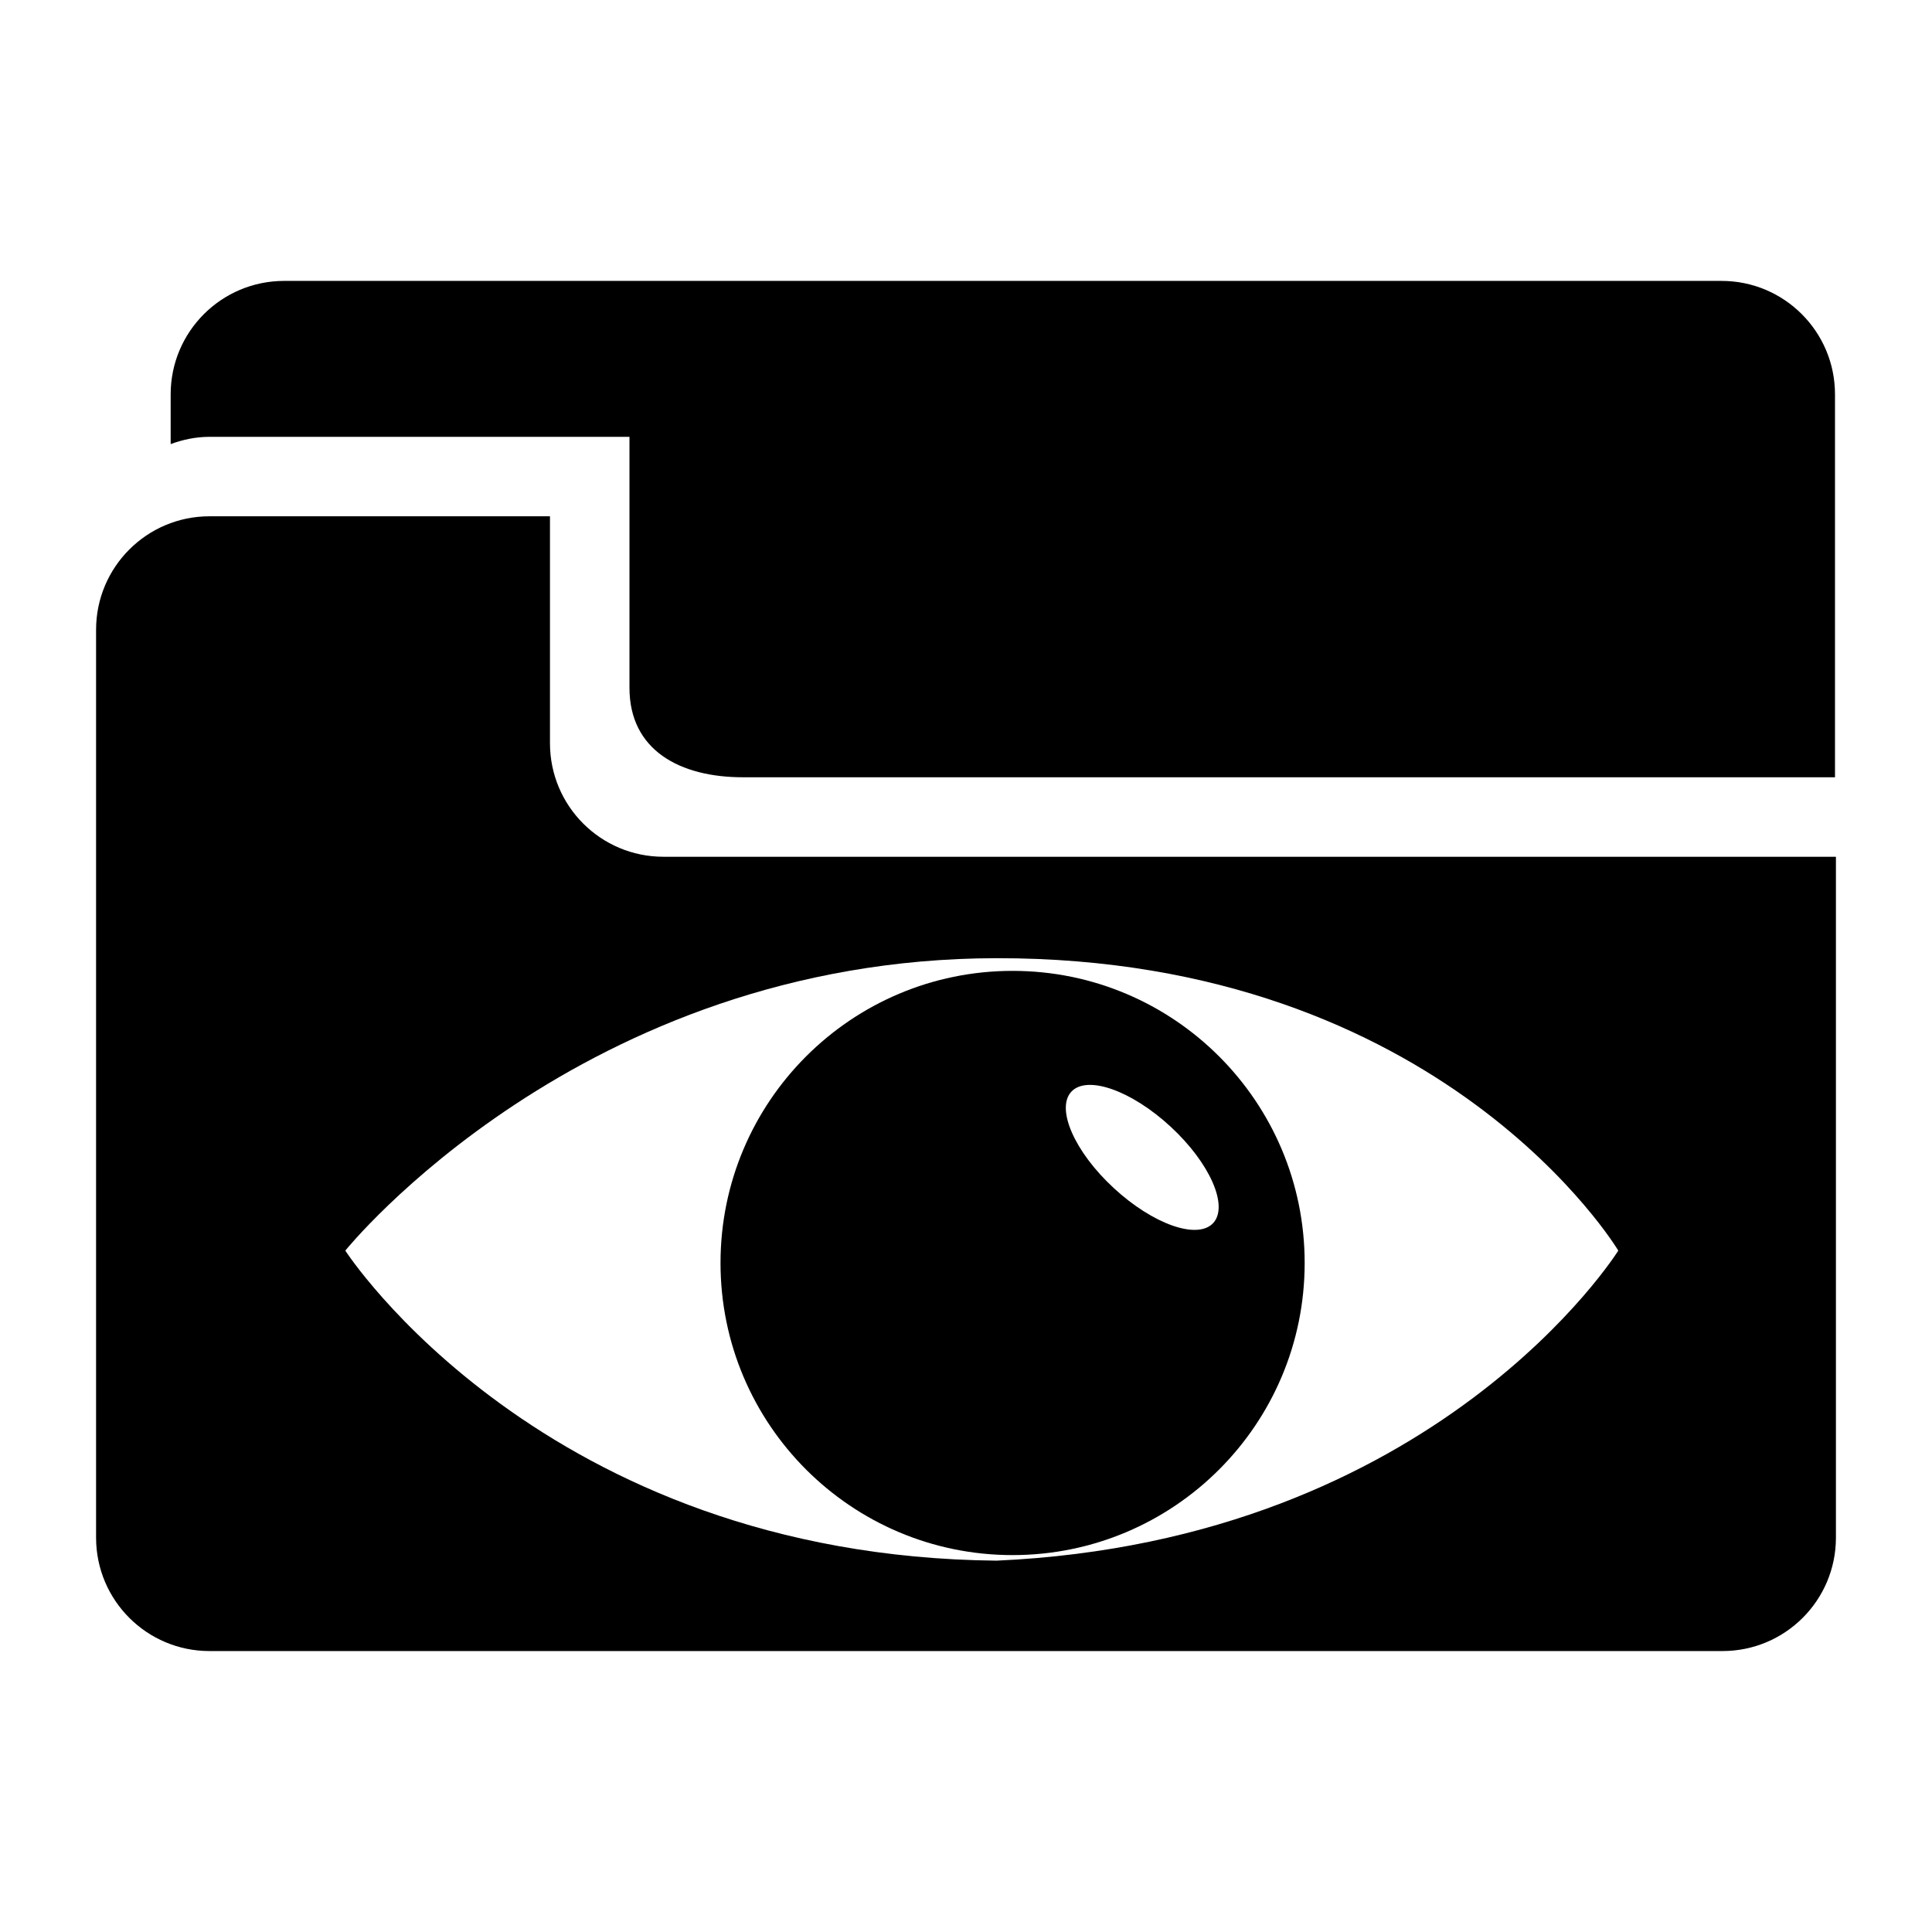 <?xml version="1.0" encoding="utf-8"?>
<svg version="1.1"
	 xmlns="http://www.w3.org/2000/svg" x="0px" y="0px" width="48px" height="48px" viewBox="-2.387 -6.979 48 48">
<defs>
</defs>
<path d="M2.817,3.874h10.435v6.235c0,1.559,1.263,2.223,2.818,2.223h27.133V2.819C43.203,1.262,41.942,0,40.384,0H4.674
	c-1.56,0-2.821,1.262-2.821,2.819v1.235C2.156,3.943,2.477,3.874,2.817,3.874z"/>
<path d="M14.096,14.307c-1.558,0-2.819-1.261-2.819-2.821V5.848H2.817C1.262,5.848,0,7.11,0,8.667v22.556
	c0,1.557,1.262,2.818,2.817,2.818h37.589c1.56,0,2.82-1.262,2.82-2.818V14.307H14.096z M22.371,31.795
	c-11.282-0.113-16.179-7.703-16.179-7.703s5.838-7.253,16.179-7.265c11.101-0.013,15.448,7.265,15.448,7.265
	S33.325,31.302,22.371,31.795z"/>
<path d="M22.77,17.142c-4.007,0-7.256,3.249-7.256,7.257s3.249,7.258,7.256,7.258c4.009,0,7.257-3.25,7.257-7.258
	S26.778,17.142,22.77,17.142z M27.754,23.408c-0.391,0.42-1.495,0.031-2.469-0.869c-0.975-0.899-1.445-1.973-1.055-2.395
	c0.391-0.42,1.493-0.031,2.467,0.869C27.67,21.912,28.144,22.984,27.754,23.408z"/>
</svg>
